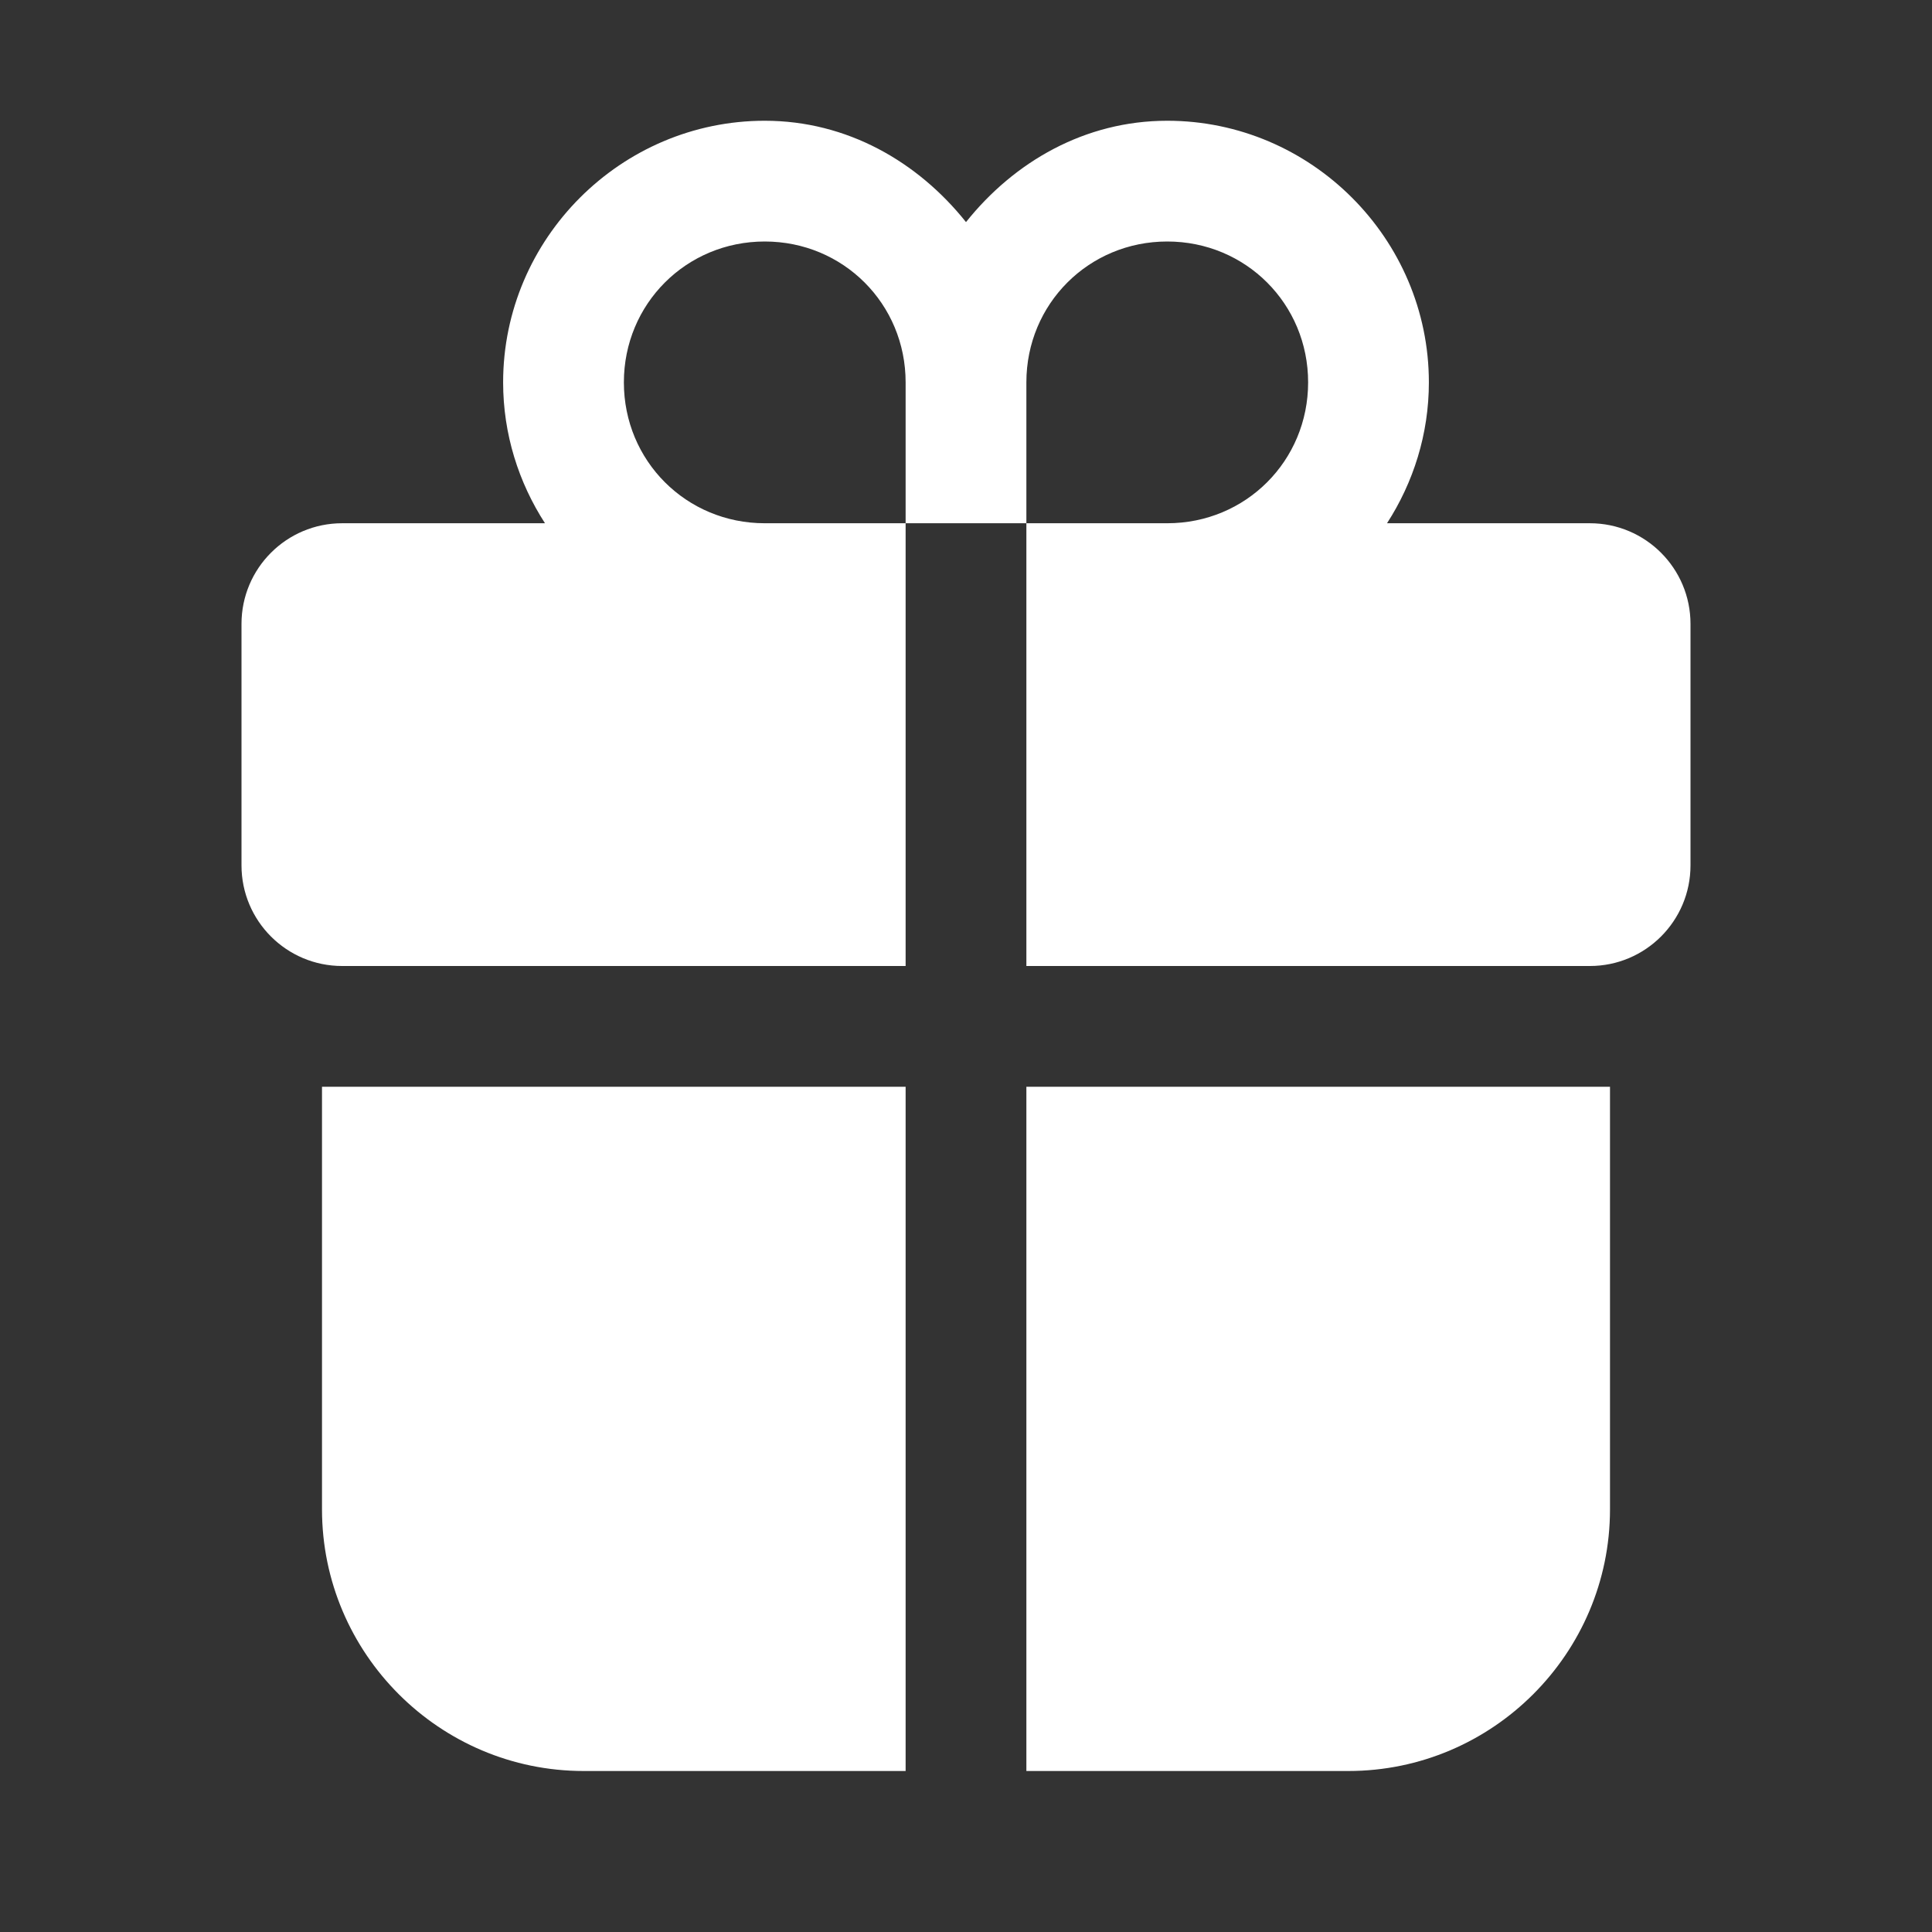 <svg width="24" height="24" viewBox="0 0 24 24" fill="none" xmlns="http://www.w3.org/2000/svg">
<rect x="0" y="0" width="24" height="24" fill="#333333" stroke="none"/>
<path d="M9.5 1.5C7.714 1.5 6.25 2.964 6.25 4.75C6.25 5.393 6.443 5.994 6.77 6.5H4.25C3.56 6.5 3 7.06 3 7.75V10.75C3 11.44 3.56 12 4.25 12H11.25V6.5H9.5C8.525 6.5 7.75 5.725 7.75 4.75C7.75 3.775 8.525 3 9.5 3C10.475 3 11.25 3.775 11.25 4.75V6.5H12.75V4.75C12.75 3.775 13.525 3 14.5 3C15.475 3 16.25 3.775 16.25 4.75C16.25 5.725 15.475 6.5 14.5 6.5H12.75V12H19.75C20.44 12 21 11.44 21 10.75V7.75C21 7.06 20.44 6.5 19.75 6.5H17.23C17.557 5.994 17.75 5.393 17.75 4.75C17.75 2.964 16.286 1.5 14.5 1.5C13.476 1.5 12.597 2.011 12 2.759C11.403 2.011 10.524 1.5 9.5 1.5ZM4 13.5V18.75C4 20.54 5.46 22 7.25 22H11.25V13.5H4ZM12.75 13.5V22H16.75C18.54 22 20 20.54 20 18.75V13.5H12.75Z" fill="white"/>
</svg>
